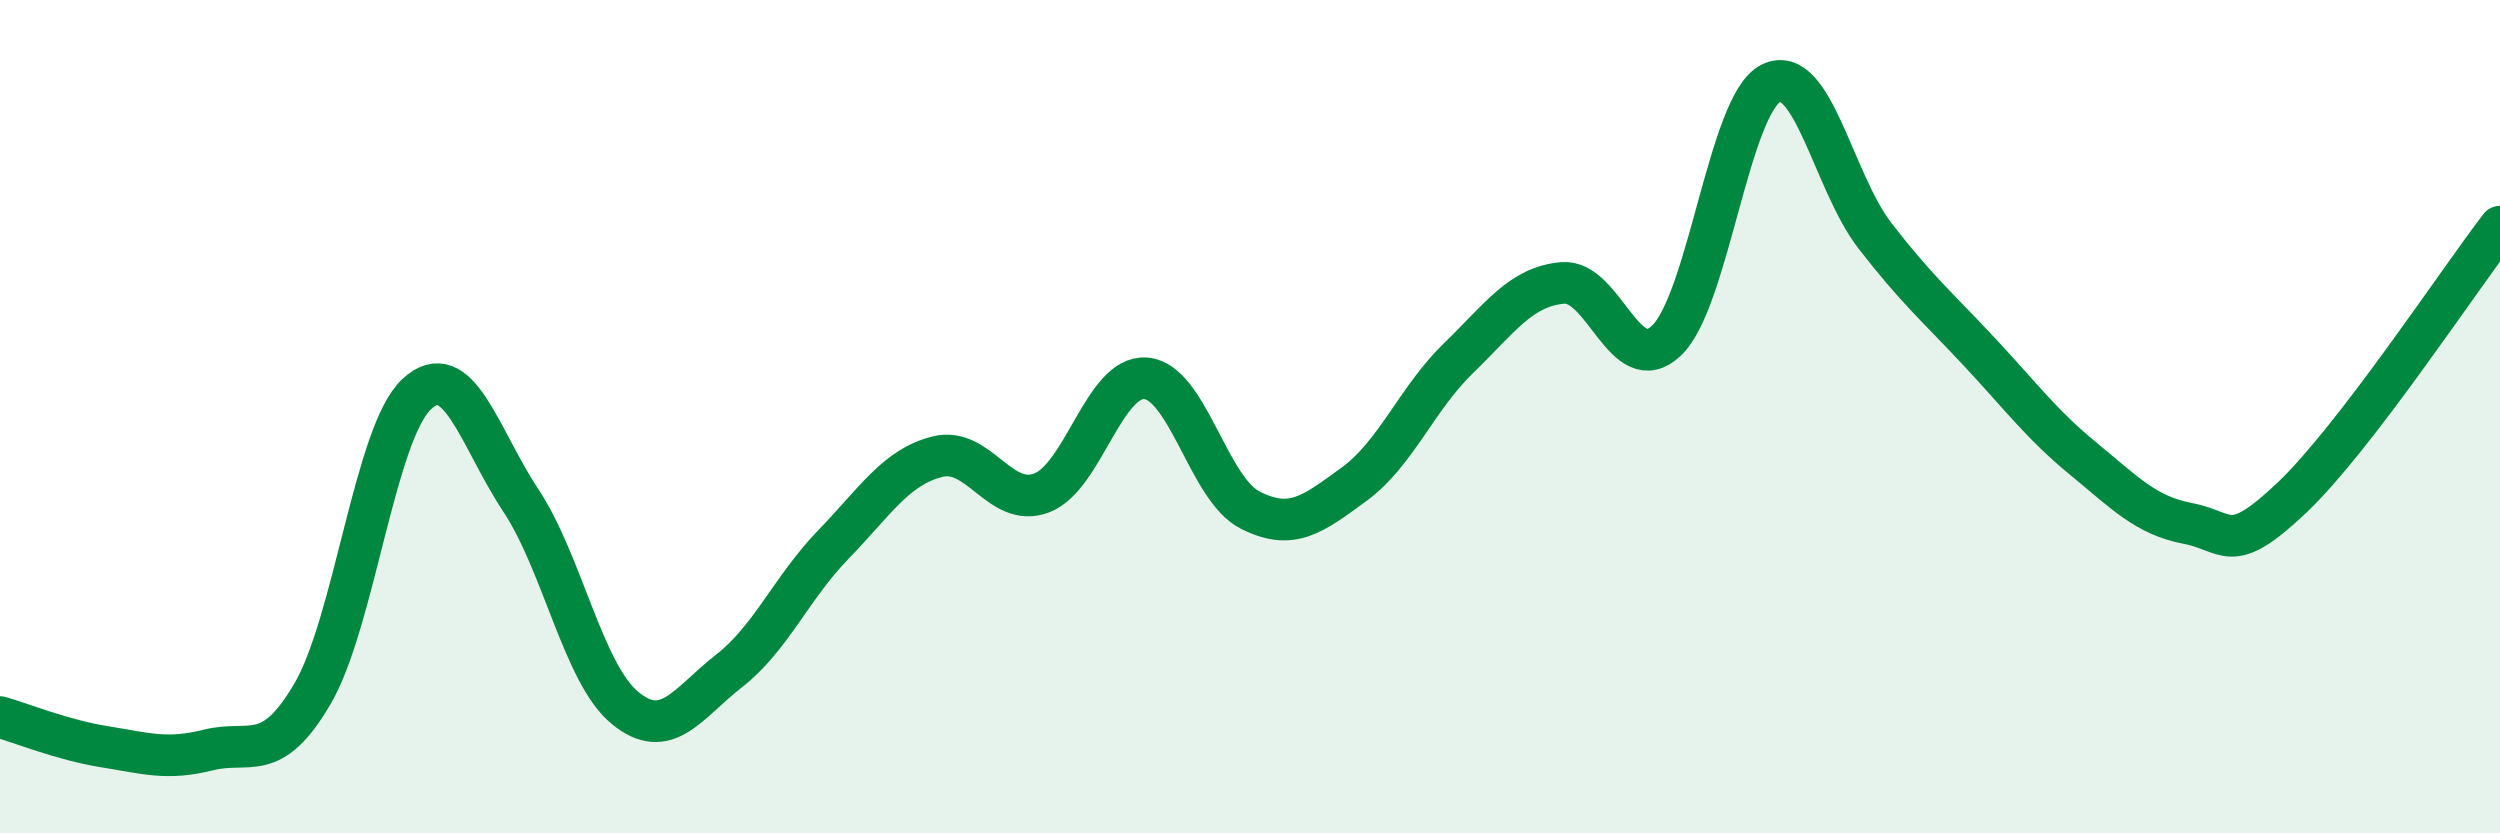 
    <svg width="60" height="20" viewBox="0 0 60 20" xmlns="http://www.w3.org/2000/svg">
      <path
        d="M 0,17.21 C 0.5,17.35 1.5,17.76 2.5,17.92 C 3.5,18.08 4,18.25 5,18 C 6,17.75 6.5,18.36 7.5,16.65 C 8.5,14.94 9,10.39 10,9.46 C 11,8.53 11.5,10.5 12.5,12.01 C 13.5,13.52 14,16.17 15,16.99 C 16,17.81 16.5,16.88 17.5,16.1 C 18.5,15.32 19,14.1 20,13.07 C 21,12.04 21.5,11.21 22.5,10.96 C 23.5,10.71 24,12.21 25,11.83 C 26,11.45 26.5,9 27.5,9.08 C 28.5,9.16 29,11.73 30,12.24 C 31,12.75 31.5,12.35 32.5,11.62 C 33.5,10.89 34,9.57 35,8.6 C 36,7.63 36.5,6.88 37.5,6.79 C 38.5,6.7 39,9.13 40,8.17 C 41,7.21 41.5,2.5 42.5,2 C 43.5,1.5 44,4.37 45,5.66 C 46,6.95 46.5,7.37 47.5,8.44 C 48.5,9.51 49,10.19 50,11.01 C 51,11.83 51.5,12.37 52.5,12.56 C 53.5,12.75 53.5,13.37 55,11.95 C 56.5,10.53 59,6.74 60,5.44L60 20L0 20Z"
        fill="#008740"
        opacity="0.1"
        stroke-linecap="round"
        stroke-linejoin="round"
      />
      <path
        d="M 0,17.21 C 0.5,17.35 1.5,17.76 2.5,17.92 C 3.5,18.08 4,18.25 5,18 C 6,17.75 6.5,18.36 7.5,16.65 C 8.5,14.94 9,10.39 10,9.46 C 11,8.53 11.5,10.5 12.5,12.01 C 13.5,13.52 14,16.17 15,16.99 C 16,17.81 16.5,16.88 17.5,16.1 C 18.5,15.32 19,14.1 20,13.07 C 21,12.04 21.5,11.21 22.5,10.96 C 23.5,10.71 24,12.21 25,11.83 C 26,11.45 26.5,9 27.5,9.08 C 28.5,9.16 29,11.73 30,12.24 C 31,12.75 31.5,12.35 32.5,11.62 C 33.5,10.89 34,9.57 35,8.6 C 36,7.63 36.5,6.88 37.5,6.79 C 38.5,6.7 39,9.13 40,8.17 C 41,7.21 41.5,2.5 42.5,2 C 43.5,1.5 44,4.37 45,5.66 C 46,6.95 46.5,7.37 47.5,8.44 C 48.5,9.51 49,10.19 50,11.01 C 51,11.83 51.5,12.37 52.5,12.56 C 53.5,12.75 53.5,13.37 55,11.95 C 56.5,10.53 59,6.74 60,5.44"
        stroke="#008740"
        stroke-width="1"
        fill="none"
        stroke-linecap="round"
        stroke-linejoin="round"
      />
    </svg>
  